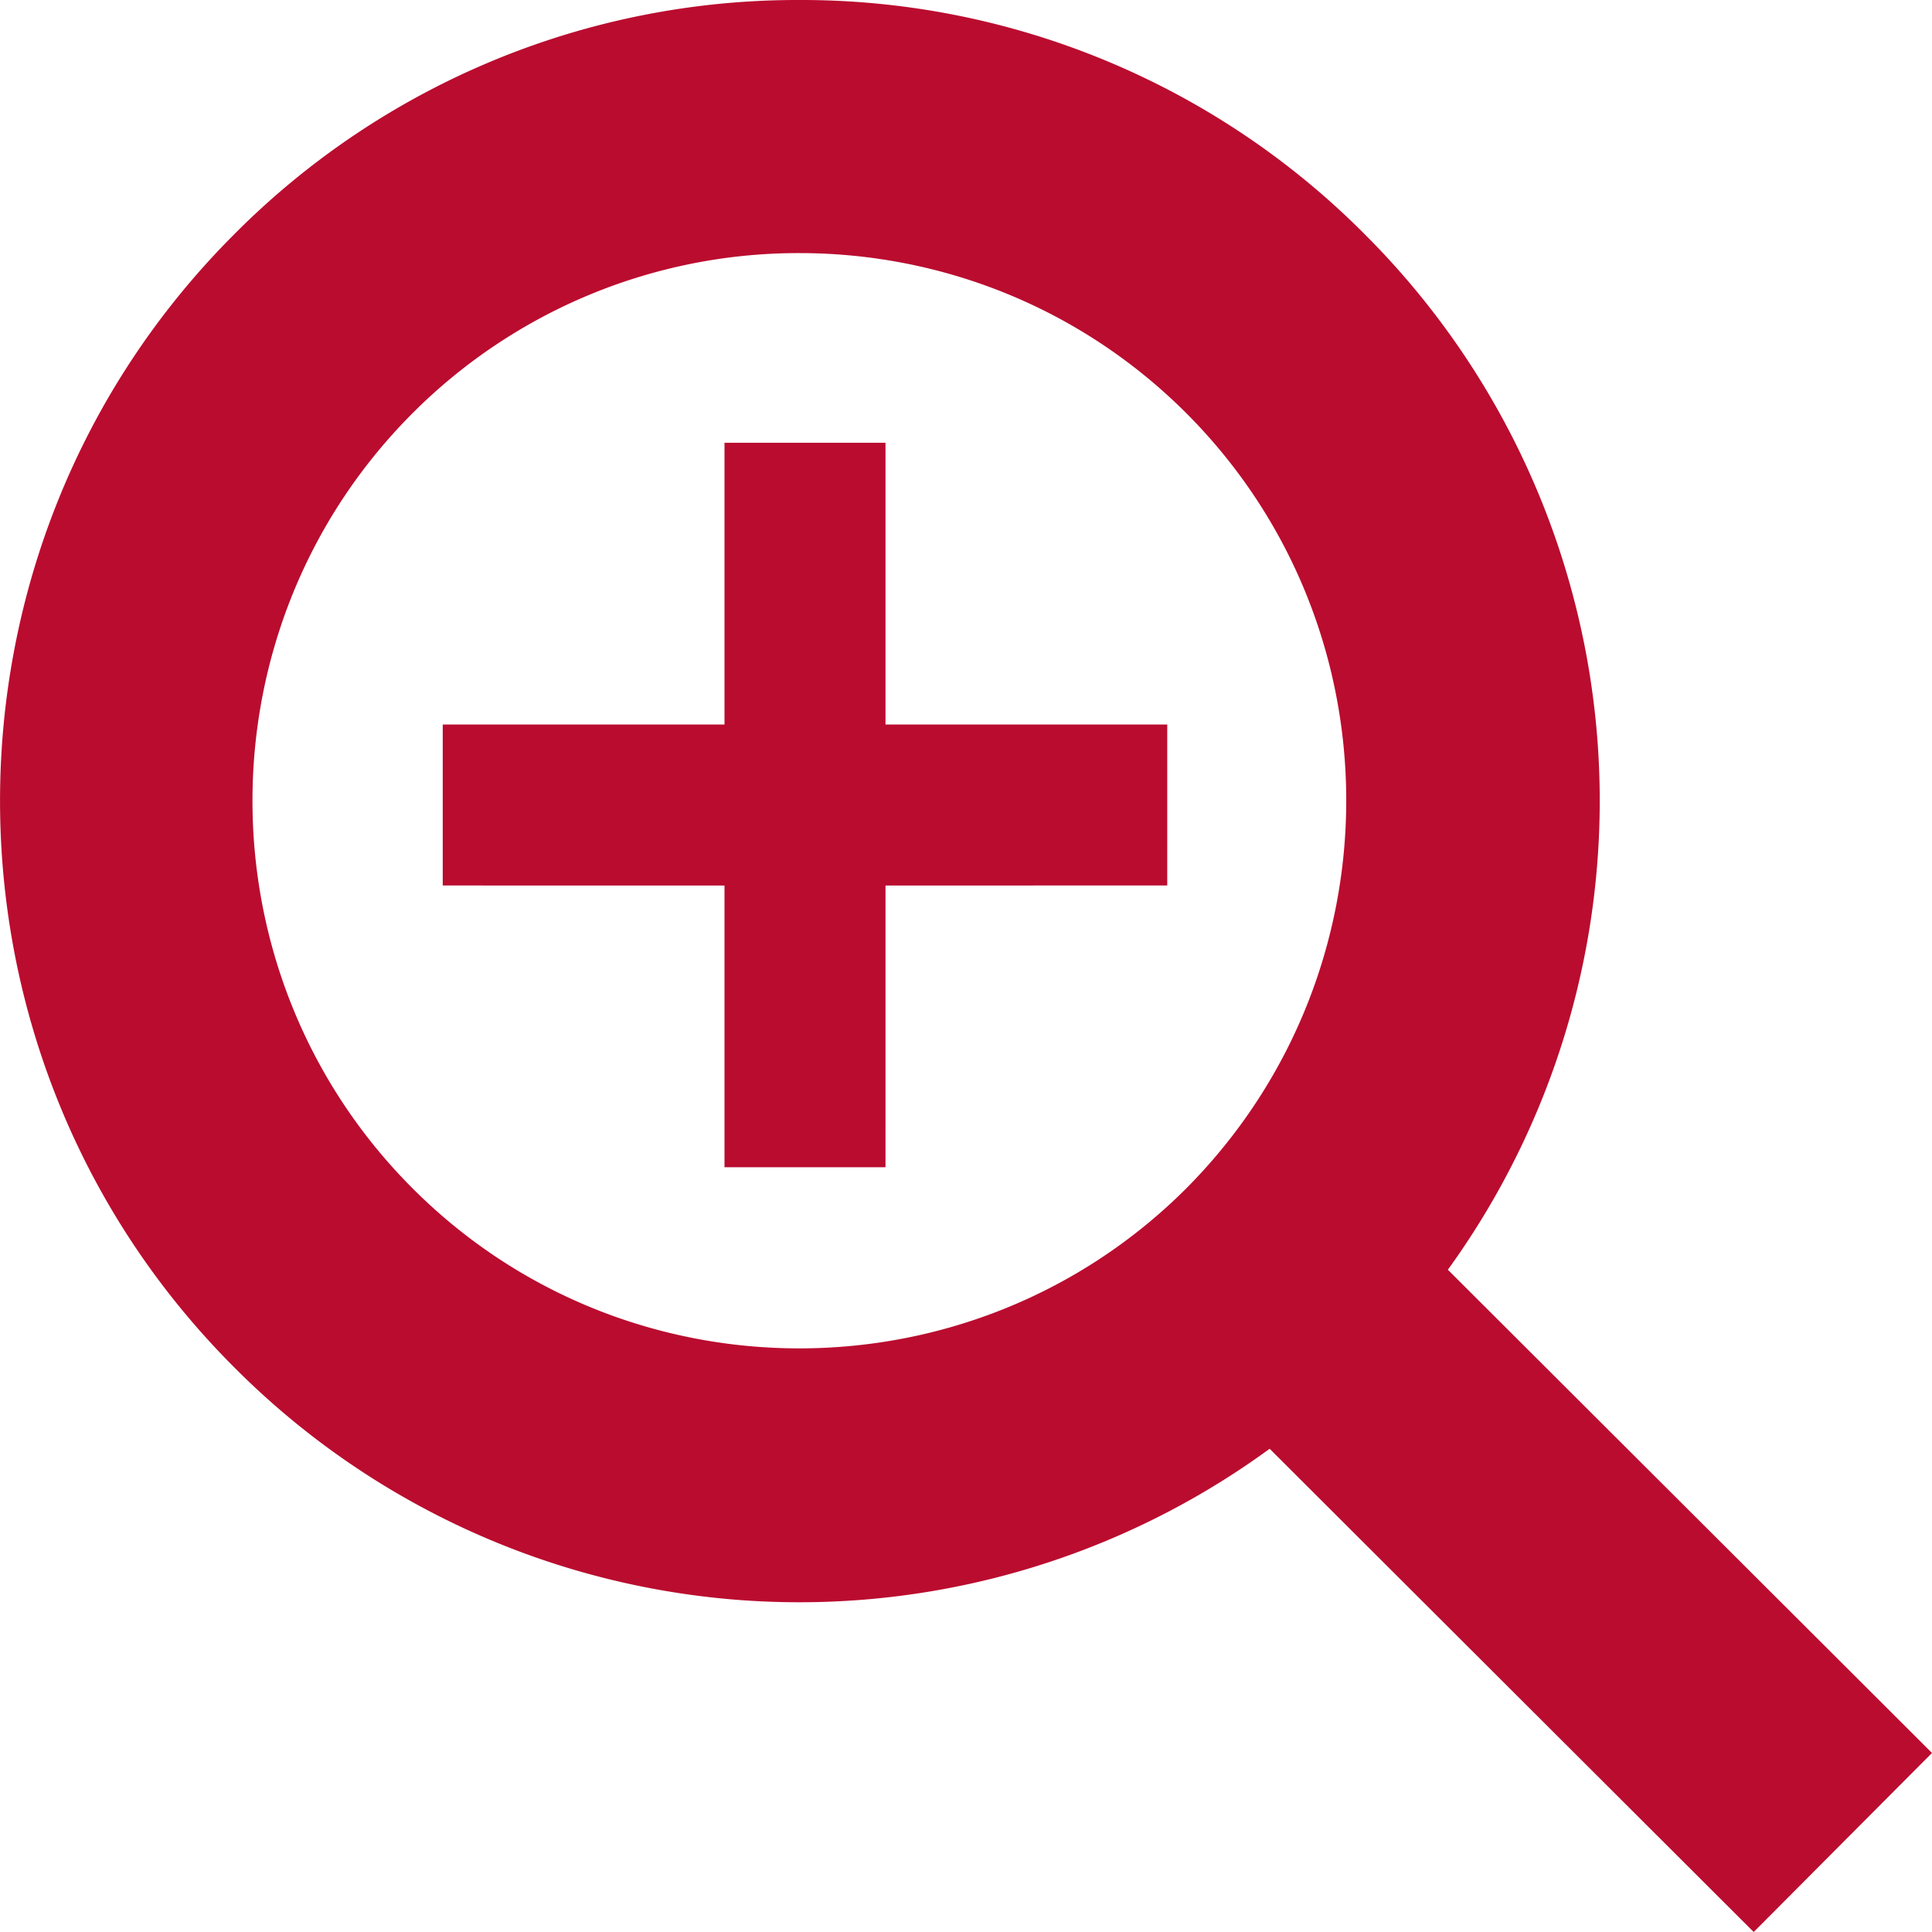 <svg width="24" height="24" viewBox="0 0 24 24" fill="none" xmlns="http://www.w3.org/2000/svg"><path d="M10.5 9.5H14v1h-3.5V14h-1v-3.5H6v-1h3.5V6h1v3.5z" fill="#BA0C2F"/><path d="M10.5 9.5H10v.5h.5v-.5zm3.5 0h.5V9H14v.5zm0 1v.5h.5v-.5H14zm-3.5 0V10H10v.5h.5zm0 3.5v.5h.5V14h-.5zm-1 0H9v.5h.5V14zm0-3.5h.5V10h-.5v.5zm-3.5 0h-.5v.5H6v-.5zm0-1V9h-.5v.5H6zm3.5 0v.5h.5v-.5h-.5zm0-3.5v-.5H9V6h.5zm1 0h.5v-.5h-.5V6zm0 3.5v.5H14V9h-3.5v.5zm3.5 0h-.5v1h1v-1H14zm0 1V10h-3.5v1H14v-.5zm-3.5 0H10V14h1v-3.5h-.5zm0 3.5v-.5h-1v1h1V14zm-1 0h.5v-3.5H9V14h.5zm0-3.5V10H6v1h3.5v-.5zm-3.5 0h.5v-1h-1v1H6zm0-1v.5h3.5V9H6v.5zm3.5 0h.5V6H9v3.5h.5zm0-3.5v.5h1v-1h-1V6zm1 0H10v3.5h1V6h-.5z" fill="#BA0C2F"/><path fill-rule="evenodd" clip-rule="evenodd" d="M14.738 14.761c-2.648 2.648-6.957 2.654-9.607.007-2.654-2.65-2.66-6.968-.015-9.626a6.773 6.773 0 014.815-1.998c1.739 0 3.475.662 4.8 1.983 2.65 2.647 2.661 6.962.007 9.634zm3.248 1.012a9.94 9.94 0 00-1.04-12.87A9.867 9.867 0 009.932 0h-.014a9.861 9.861 0 00-7.022 2.924c-3.868 3.883-3.86 10.195.02 14.068a9.903 9.903 0 0012.856 1.005L21.785 24 24 21.776l-6.014-6.003z" fill="#BA0C2F"/></svg>